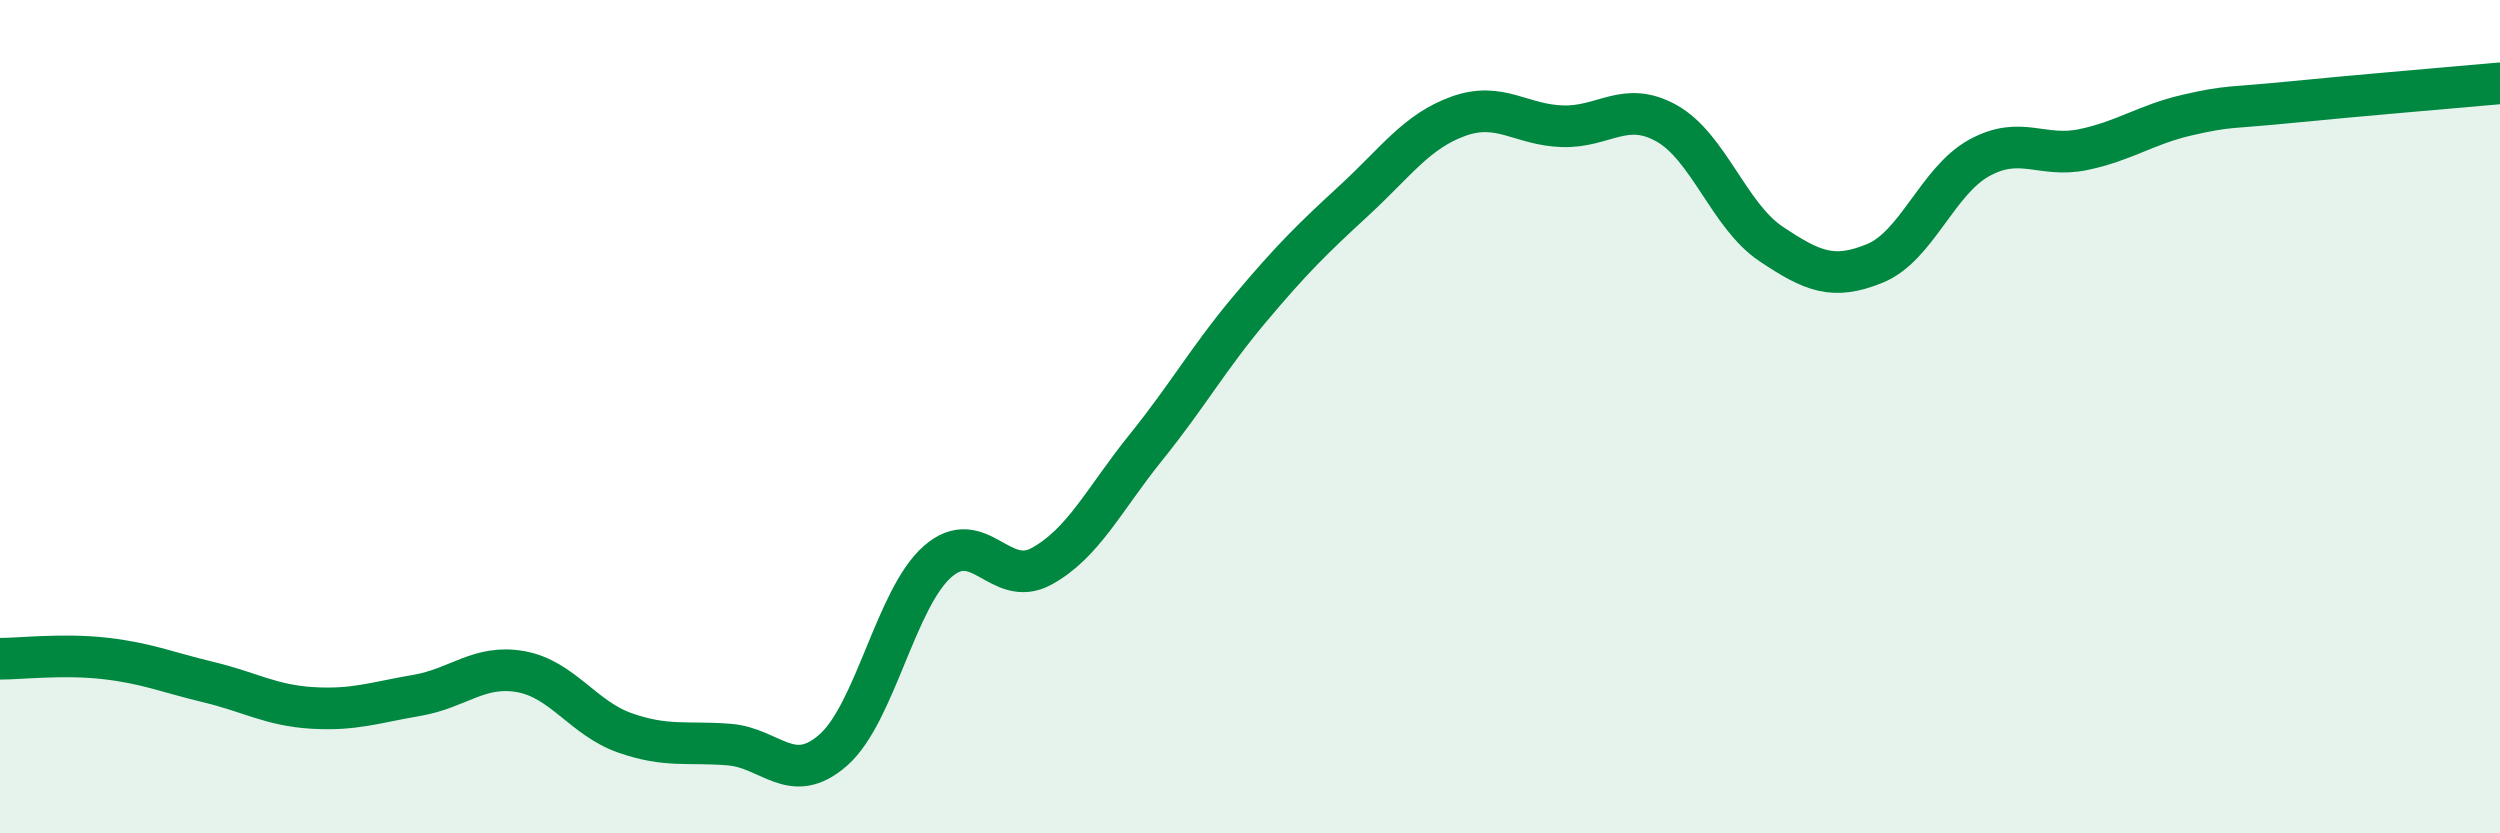 
    <svg width="60" height="20" viewBox="0 0 60 20" xmlns="http://www.w3.org/2000/svg">
      <path
        d="M 0,15.81 C 0.5,15.81 1.5,15.69 2.5,15.8 C 3.5,15.91 4,16.13 5,16.37 C 6,16.61 6.5,16.93 7.5,16.99 C 8.5,17.05 9,16.86 10,16.69 C 11,16.52 11.5,15.94 12.5,16.12 C 13.5,16.3 14,17.24 15,17.59 C 16,17.94 16.5,17.79 17.5,17.87 C 18.5,17.95 19,18.88 20,18 C 21,17.12 21.5,14.36 22.5,13.48 C 23.5,12.6 24,14.14 25,13.59 C 26,13.04 26.5,11.98 27.5,10.74 C 28.5,9.5 29,8.6 30,7.41 C 31,6.22 31.5,5.73 32.5,4.81 C 33.5,3.89 34,3.15 35,2.79 C 36,2.43 36.5,3 37.5,3.03 C 38.5,3.06 39,2.4 40,2.96 C 41,3.52 41.5,5.18 42.5,5.85 C 43.5,6.52 44,6.73 45,6.32 C 46,5.91 46.5,4.34 47.5,3.79 C 48.5,3.24 49,3.8 50,3.59 C 51,3.38 51.5,2.99 52.5,2.76 C 53.5,2.53 53.5,2.6 55,2.45 C 56.5,2.3 59,2.09 60,2L60 20L0 20Z"
        fill="#008740"
        opacity="0.1"
        stroke-linecap="round"
        stroke-linejoin="round"
      />
      <path
        d="M 0,15.81 C 0.5,15.81 1.5,15.69 2.5,15.8 C 3.5,15.91 4,16.13 5,16.37 C 6,16.61 6.5,16.93 7.5,16.99 C 8.5,17.05 9,16.86 10,16.69 C 11,16.52 11.5,15.94 12.5,16.12 C 13.5,16.3 14,17.24 15,17.59 C 16,17.94 16.5,17.79 17.5,17.87 C 18.5,17.95 19,18.88 20,18 C 21,17.12 21.5,14.36 22.5,13.48 C 23.5,12.6 24,14.14 25,13.59 C 26,13.04 26.5,11.98 27.5,10.74 C 28.5,9.5 29,8.6 30,7.41 C 31,6.22 31.5,5.73 32.5,4.81 C 33.5,3.89 34,3.15 35,2.79 C 36,2.43 36.5,3 37.5,3.03 C 38.5,3.06 39,2.4 40,2.96 C 41,3.52 41.5,5.18 42.5,5.85 C 43.5,6.52 44,6.73 45,6.32 C 46,5.91 46.5,4.34 47.5,3.79 C 48.5,3.24 49,3.8 50,3.59 C 51,3.38 51.5,2.99 52.5,2.76 C 53.5,2.53 53.5,2.6 55,2.45 C 56.5,2.3 59,2.09 60,2"
        stroke="#008740"
        stroke-width="1"
        fill="none"
        stroke-linecap="round"
        stroke-linejoin="round"
      />
    </svg>
  